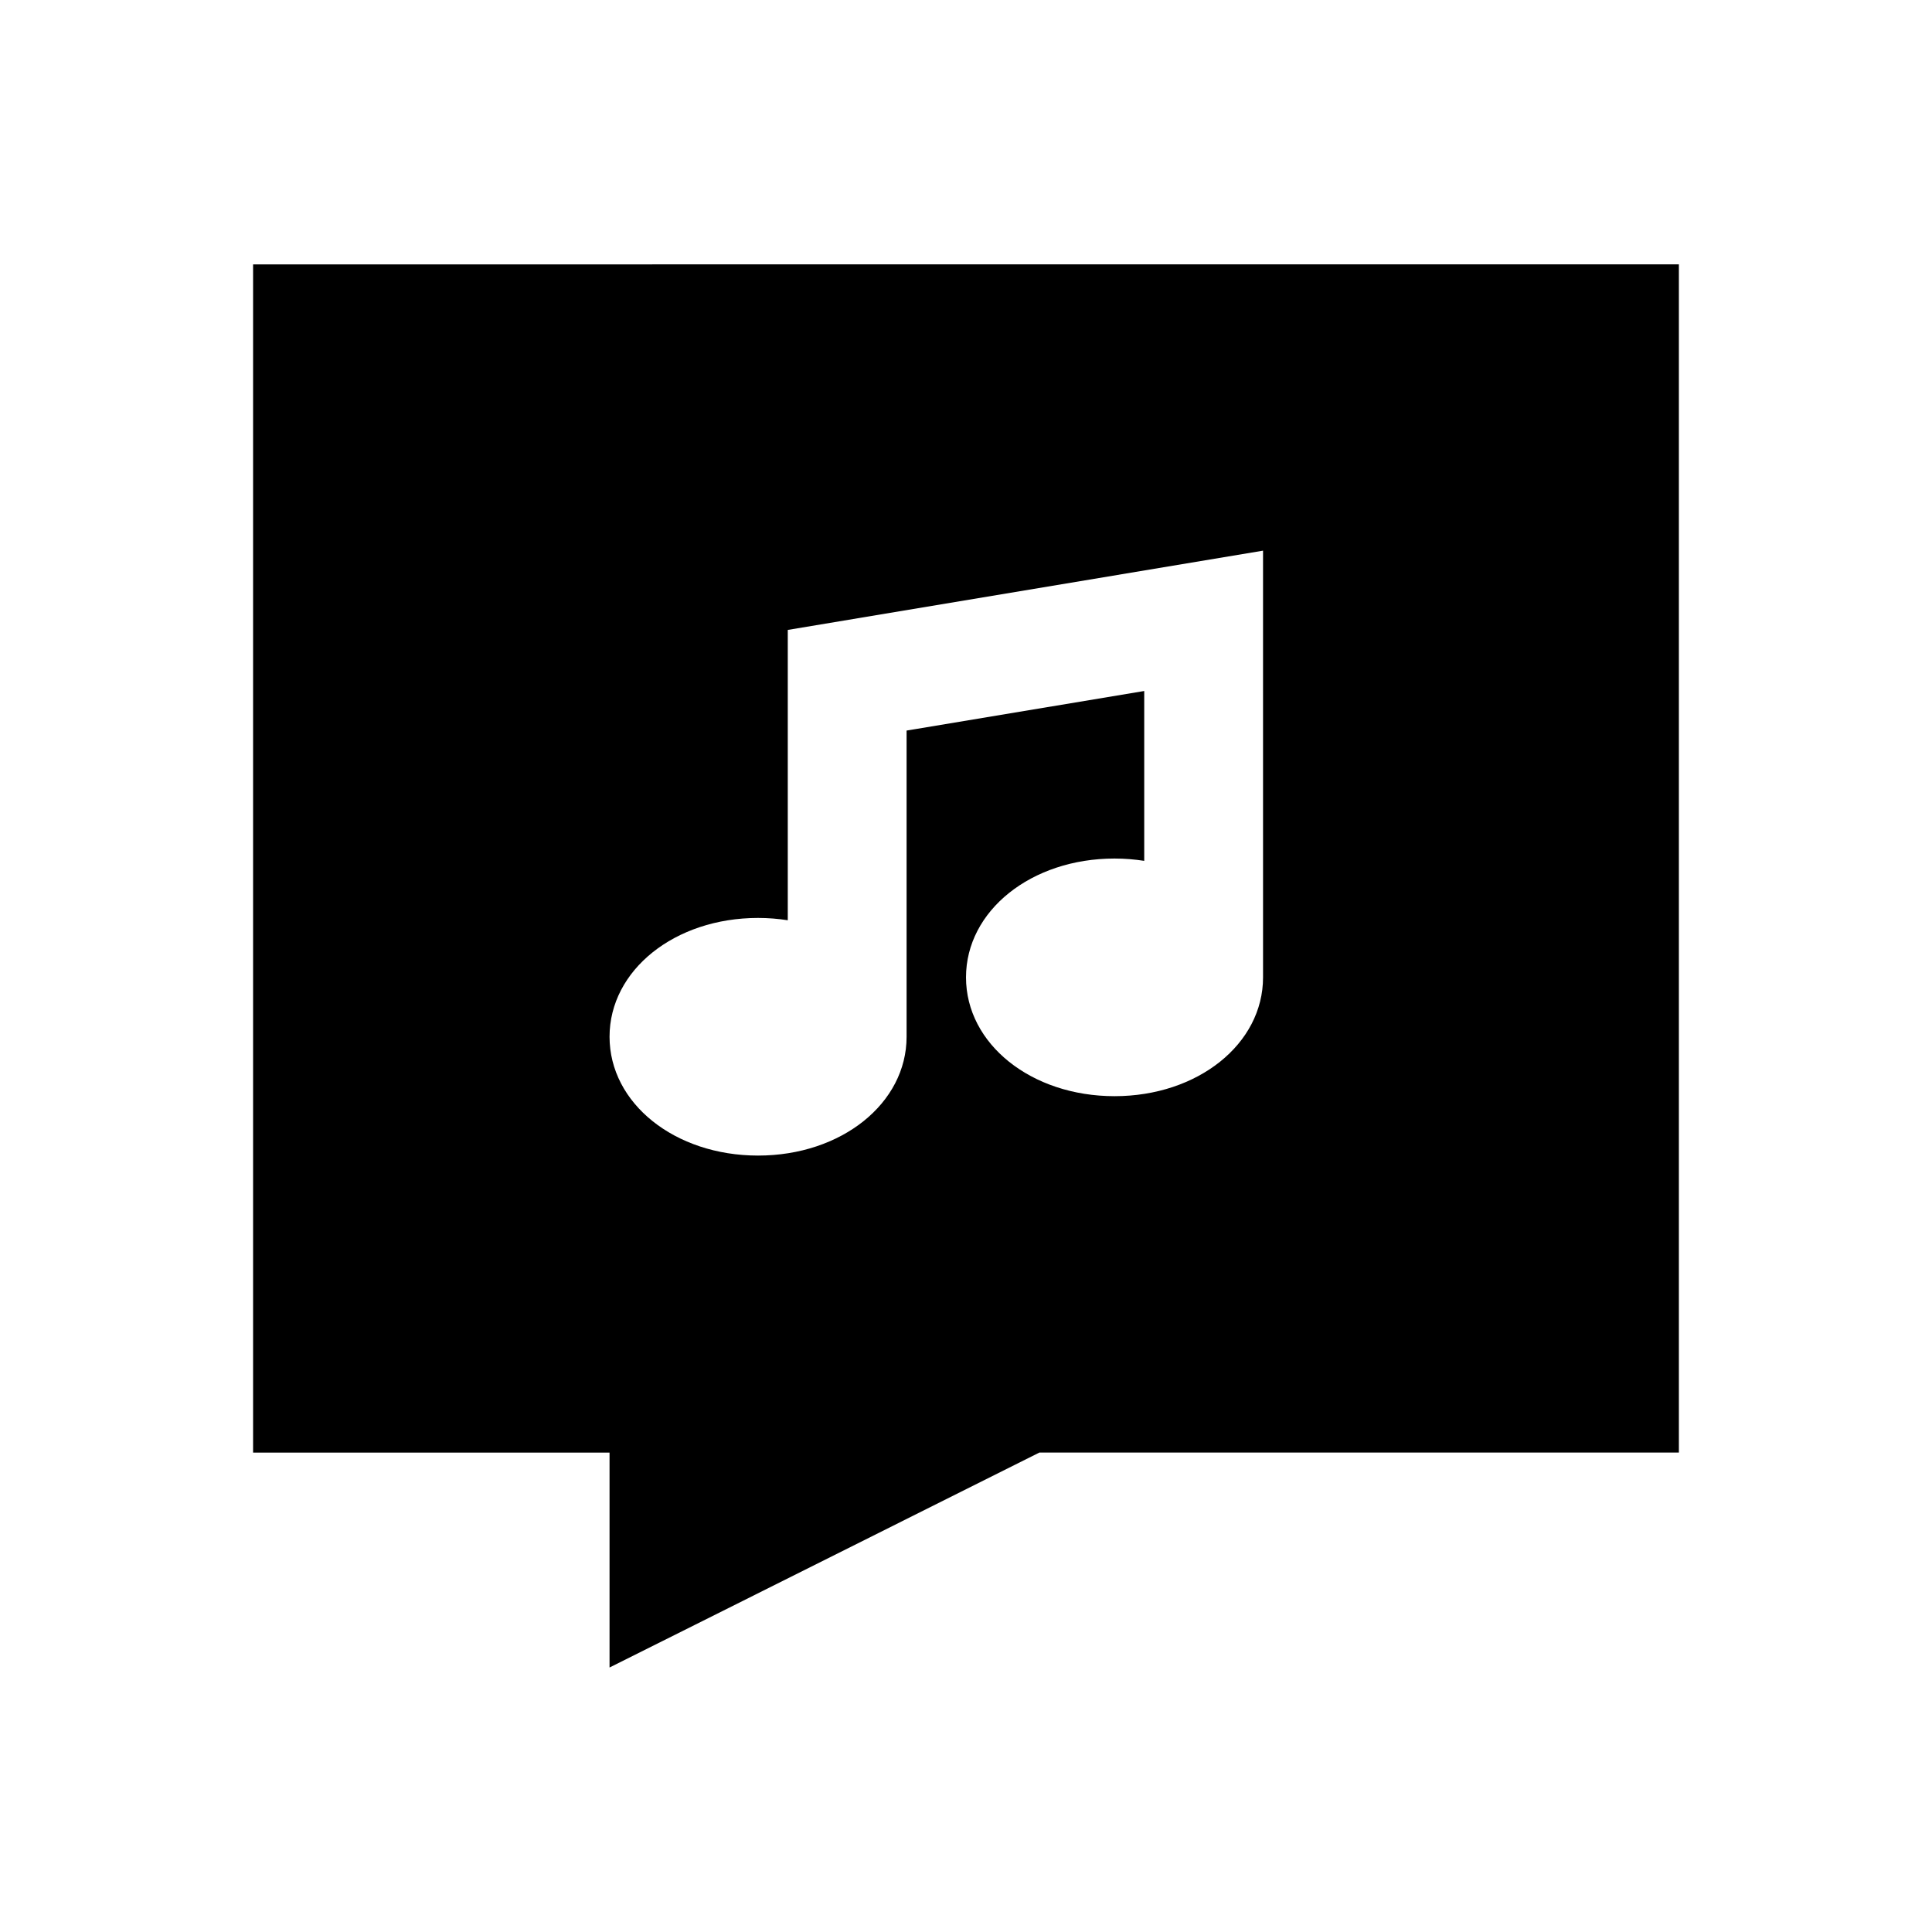 <?xml version="1.0" encoding="UTF-8"?>
<!-- Uploaded to: ICON Repo, www.iconrepo.com, Generator: ICON Repo Mixer Tools -->
<svg fill="#000000" width="800px" height="800px" version="1.1" viewBox="144 144 512 512" xmlns="http://www.w3.org/2000/svg">
 <path d="m211.07 214.08v314.88h94.465v56.945l22.781-11.383s74.438-37.234 91.125-45.578l169.48-0.004v-314.88l-377.86 0.004zm267.65 188.93c0 17.648-17.285 31.488-39.359 31.488s-39.359-13.84-39.359-31.488c0-17.648 17.285-31.488 39.359-31.488 2.707 0 5.336 0.219 7.871 0.613v-45.012l-62.977 10.484v81.145c0 17.648-17.285 31.488-39.359 31.488s-39.359-13.84-39.359-31.488c0-17.648 17.285-31.488 39.359-31.488 2.707 0 5.336 0.219 7.871 0.613v-76.941l125.95-21.004z"/>
</svg>